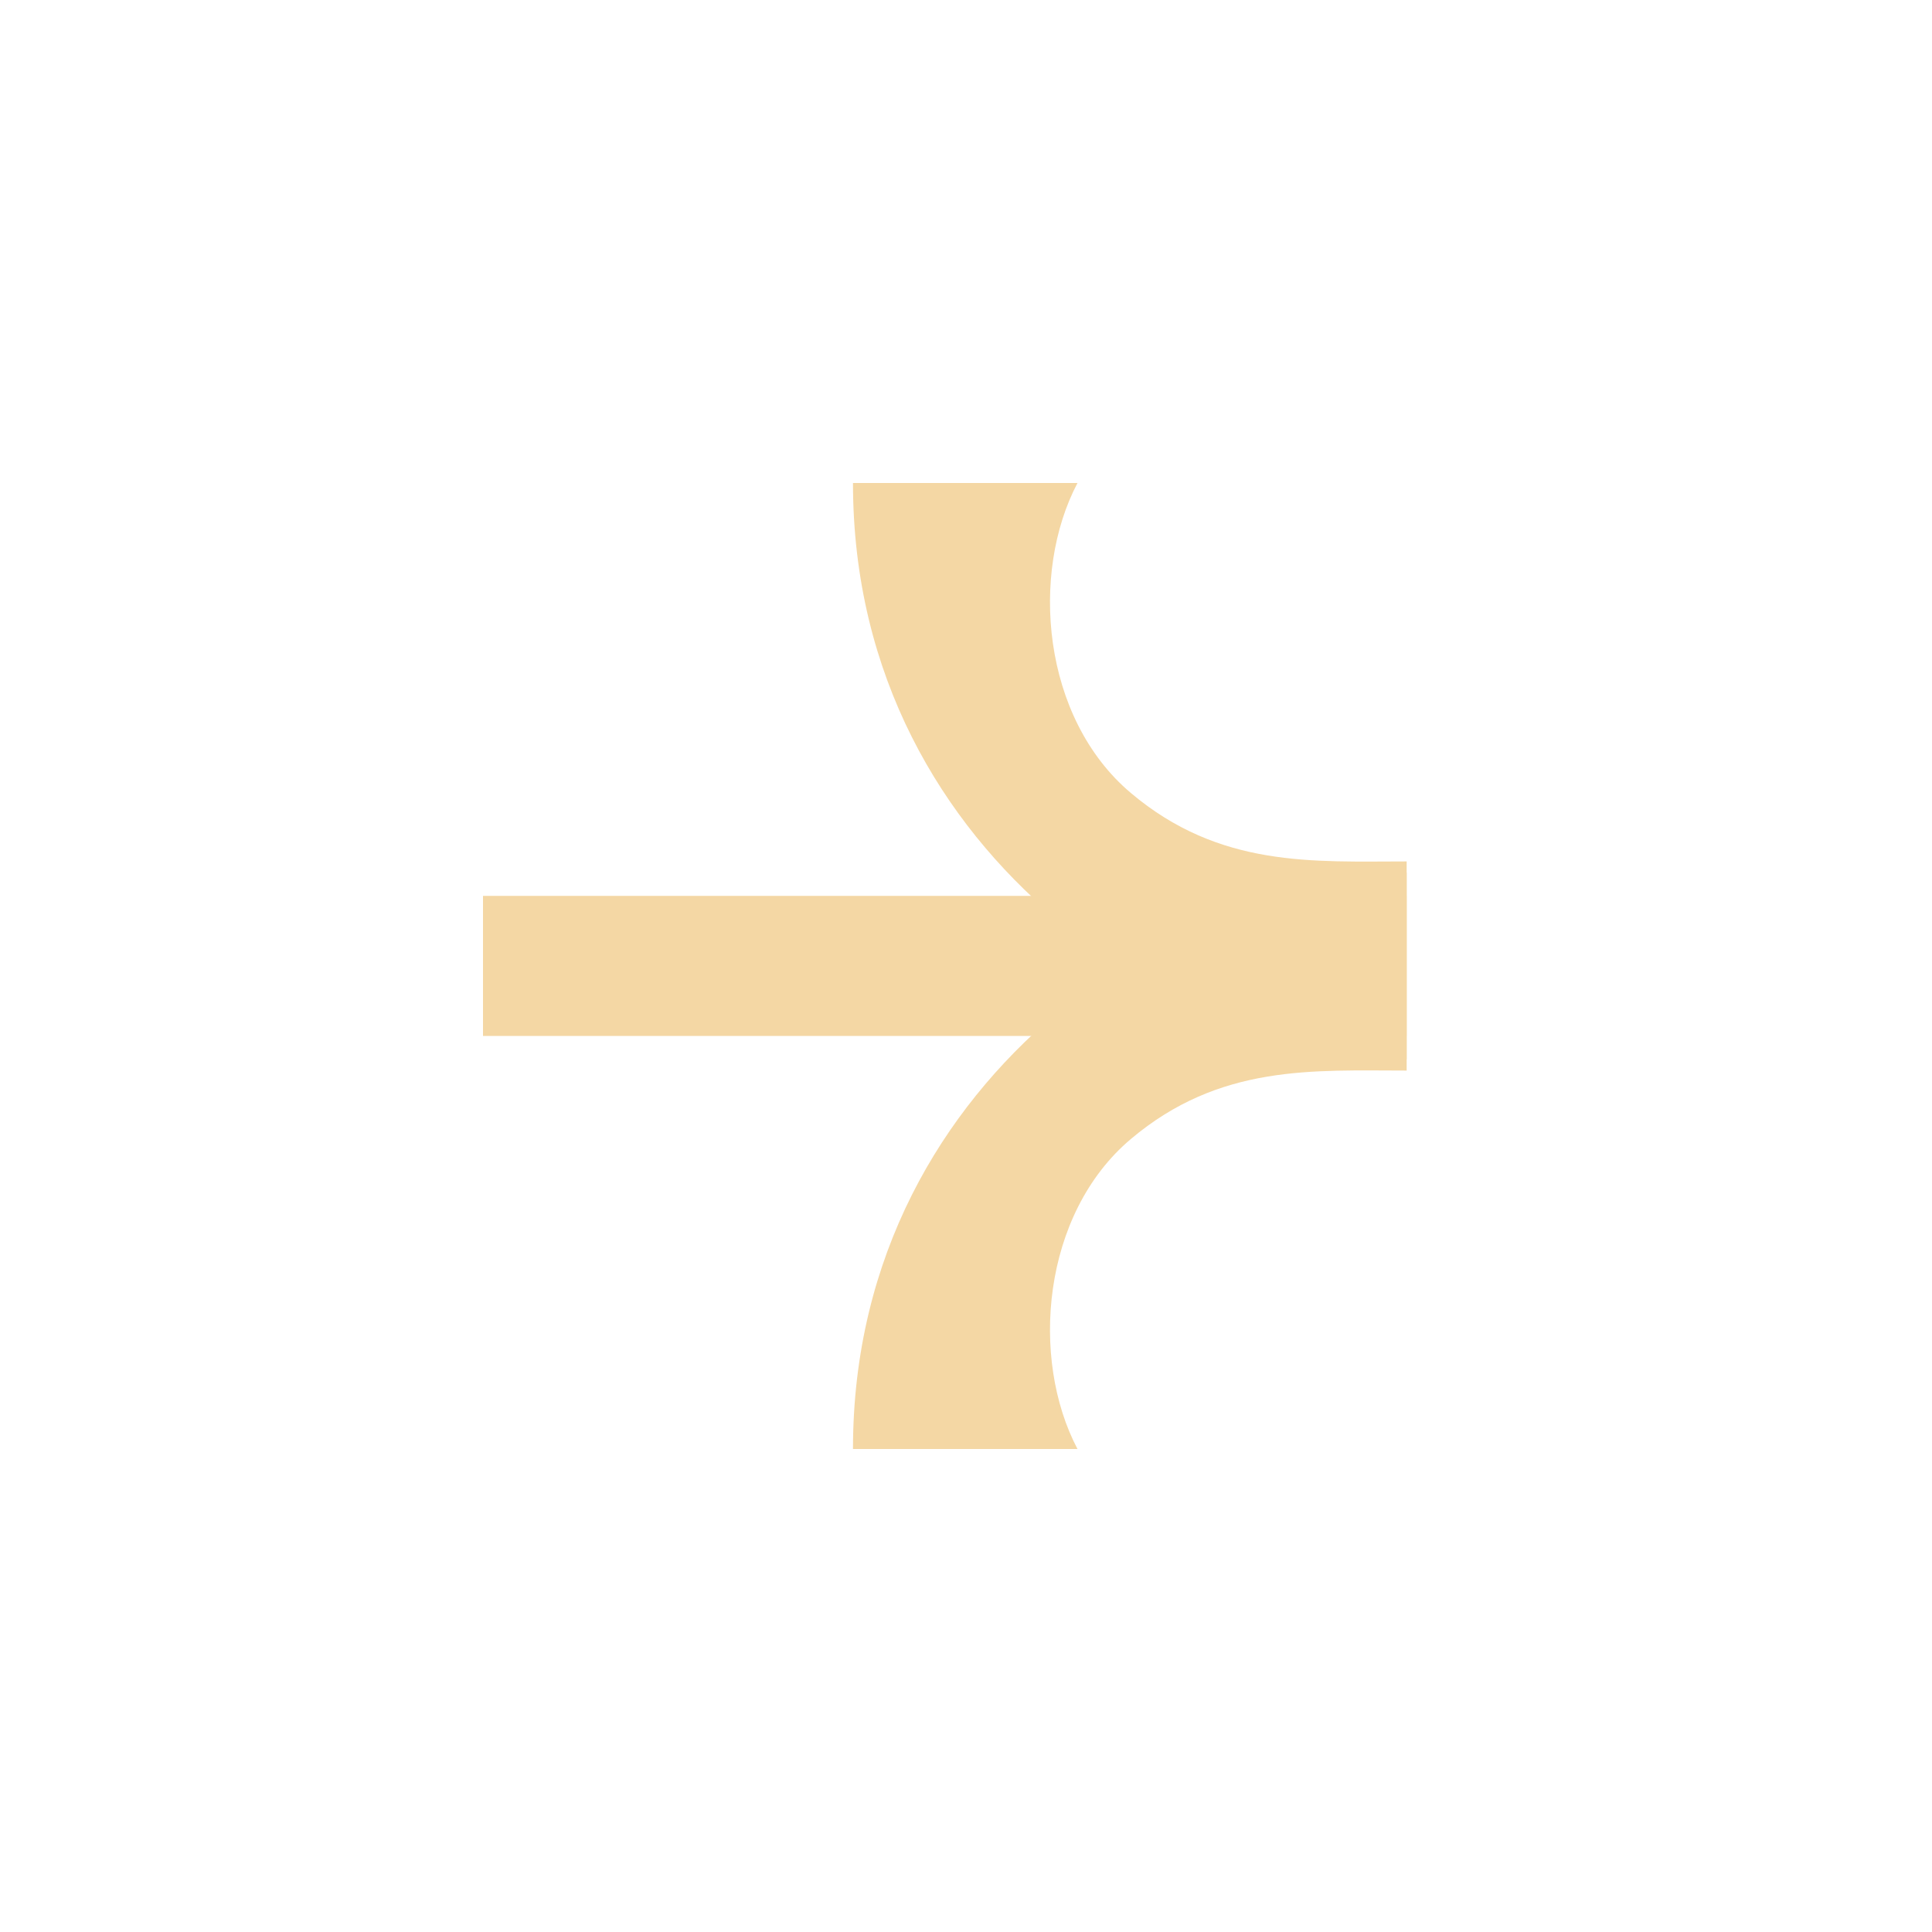 <svg width="24" height="24" viewBox="0 0 24 24" fill="none" xmlns="http://www.w3.org/2000/svg">
<g id="Arrow">
<g id="Group 3089">
<rect id="Rectangle 1" x="6" y="11.129" width="11.473" height="1.74" fill="#F4D7A4"/>
<path id="Vector 4 (Stroke)" fill-rule="evenodd" clip-rule="evenodd" d="M14.047 14.15C15.152 13.217 16.313 13.299 17.474 13.299V10.84C16.143 10.84 14.456 11.458 13.104 12.605C11.712 13.785 10.596 15.594 10.596 18L13.385 18C12.794 16.879 12.942 15.083 14.047 14.15Z" fill="#F4D7A4"/>
<path id="Vector 4 (Stroke)_2" fill-rule="evenodd" clip-rule="evenodd" d="M14.047 9.85C15.152 10.783 16.313 10.701 17.474 10.701V13.16C16.143 13.16 14.456 12.542 13.104 11.395C11.712 10.215 10.596 8.406 10.596 6L13.385 6C12.794 7.121 12.942 8.917 14.047 9.85Z" fill="#F4D7A4"/>
</g>
</g>
</svg>
